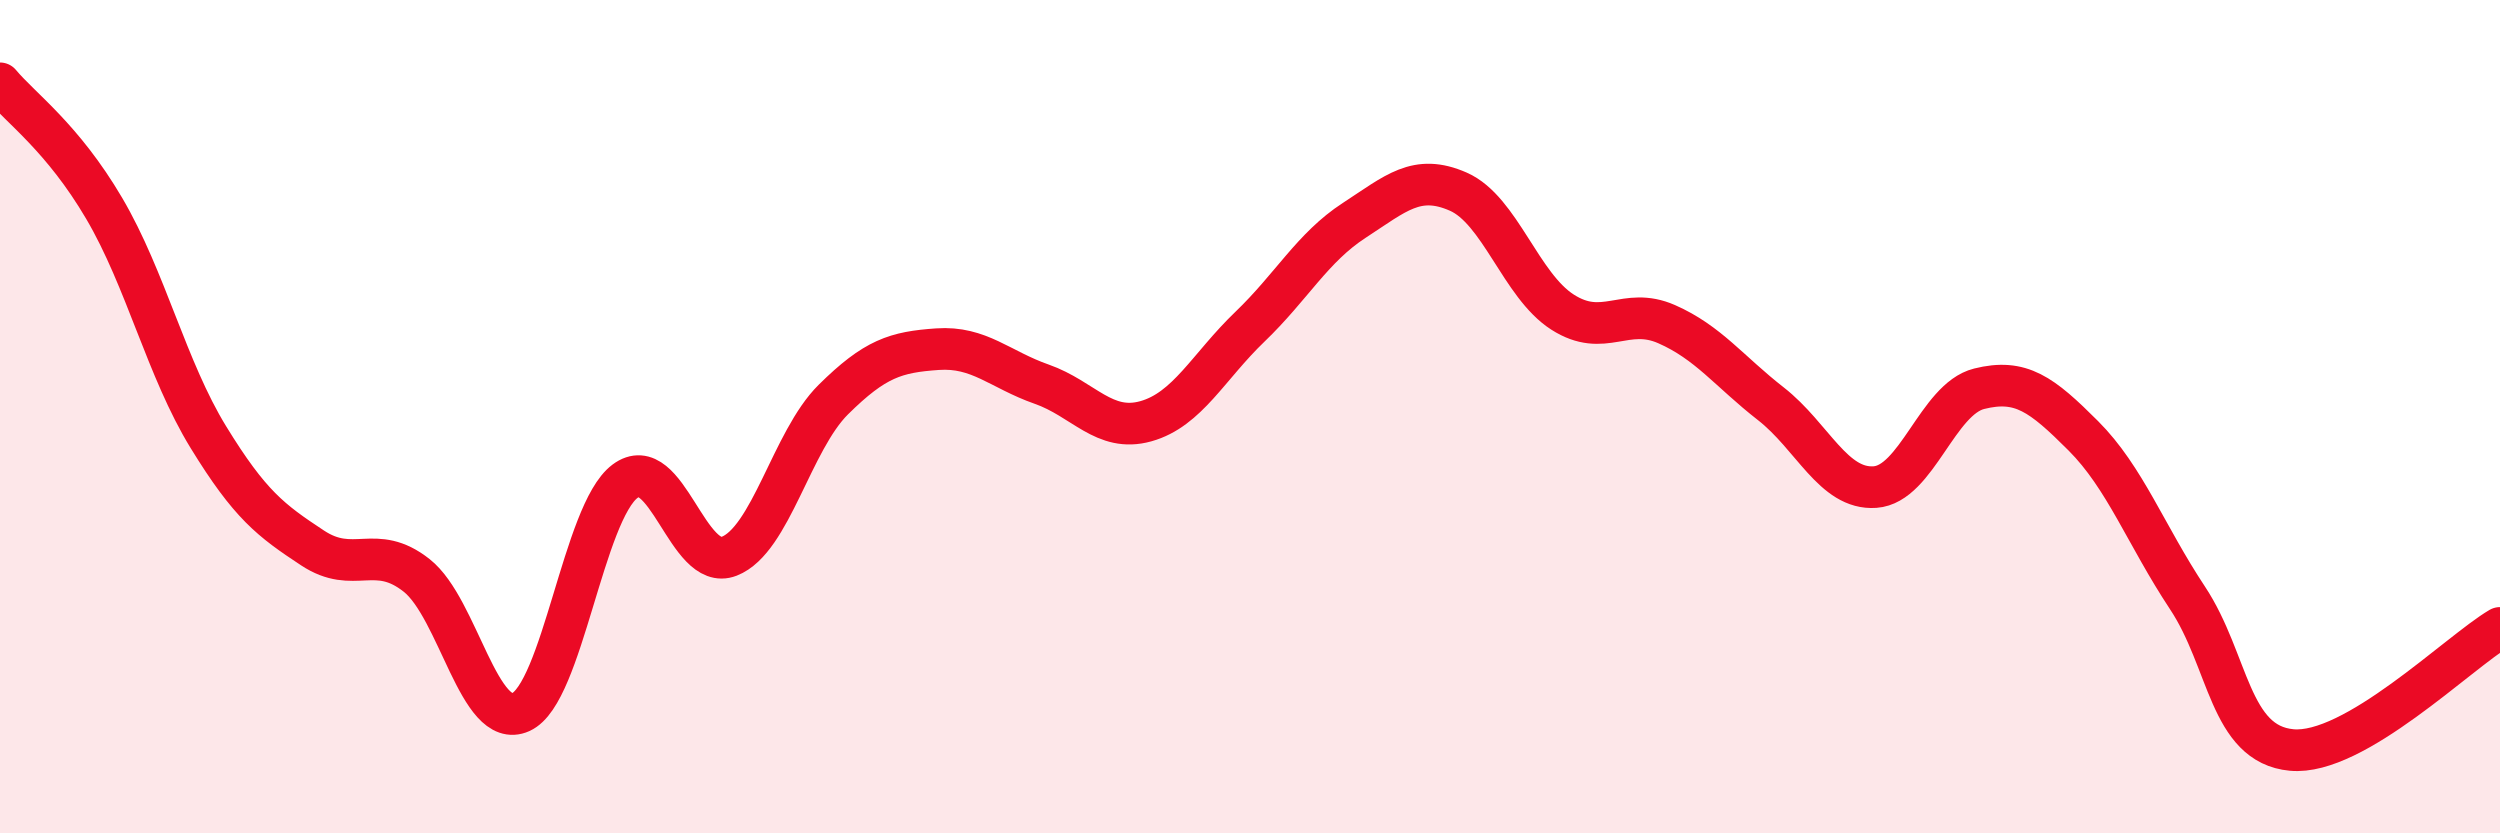 
    <svg width="60" height="20" viewBox="0 0 60 20" xmlns="http://www.w3.org/2000/svg">
      <path
        d="M 0,2 C 0.5,2.6 1.5,3.3 2.5,5 C 3.5,6.7 4,8.86 5,10.49 C 6,12.12 6.5,12.49 7.5,13.15 C 8.5,13.81 9,13.02 10,13.81 C 11,14.6 11.5,17.54 12.5,17.09 C 13.5,16.64 14,12.3 15,11.55 C 16,10.8 16.5,13.74 17.5,13.35 C 18.5,12.96 19,10.58 20,9.59 C 21,8.6 21.5,8.45 22.5,8.38 C 23.5,8.31 24,8.87 25,9.22 C 26,9.57 26.5,10.39 27.5,10.11 C 28.5,9.83 29,8.8 30,7.84 C 31,6.88 31.5,5.94 32.5,5.29 C 33.5,4.64 34,4.16 35,4.6 C 36,5.04 36.5,6.85 37.5,7.49 C 38.5,8.13 39,7.34 40,7.78 C 41,8.22 41.5,8.91 42.5,9.69 C 43.5,10.47 44,11.76 45,11.69 C 46,11.62 46.5,9.58 47.5,9.33 C 48.5,9.08 49,9.46 50,10.46 C 51,11.46 51.5,12.84 52.5,14.35 C 53.5,15.86 53.5,17.86 55,18 C 56.5,18.14 59,15.66 60,15.07L60 20L0 20Z"
        fill="#EB0A25"
        opacity="0.1"
        stroke-linecap="round"
        stroke-linejoin="round"
      />
      <path
        d="M 0,2 C 0.5,2.6 1.5,3.3 2.5,5 C 3.5,6.7 4,8.86 5,10.49 C 6,12.12 6.5,12.49 7.5,13.15 C 8.5,13.81 9,13.02 10,13.81 C 11,14.6 11.5,17.54 12.5,17.09 C 13.5,16.64 14,12.3 15,11.55 C 16,10.8 16.5,13.74 17.5,13.35 C 18.5,12.96 19,10.58 20,9.59 C 21,8.6 21.5,8.45 22.5,8.38 C 23.5,8.31 24,8.87 25,9.22 C 26,9.57 26.5,10.39 27.5,10.11 C 28.5,9.83 29,8.8 30,7.84 C 31,6.88 31.5,5.94 32.5,5.29 C 33.5,4.64 34,4.16 35,4.6 C 36,5.04 36.5,6.85 37.5,7.49 C 38.5,8.13 39,7.34 40,7.78 C 41,8.22 41.5,8.91 42.5,9.69 C 43.5,10.47 44,11.76 45,11.69 C 46,11.62 46.5,9.58 47.5,9.33 C 48.5,9.08 49,9.46 50,10.46 C 51,11.46 51.5,12.84 52.5,14.35 C 53.5,15.86 53.5,17.86 55,18 C 56.5,18.14 59,15.66 60,15.07"
        stroke="#EB0A25"
        stroke-width="1"
        fill="none"
        stroke-linecap="round"
        stroke-linejoin="round"
      />
    </svg>
  